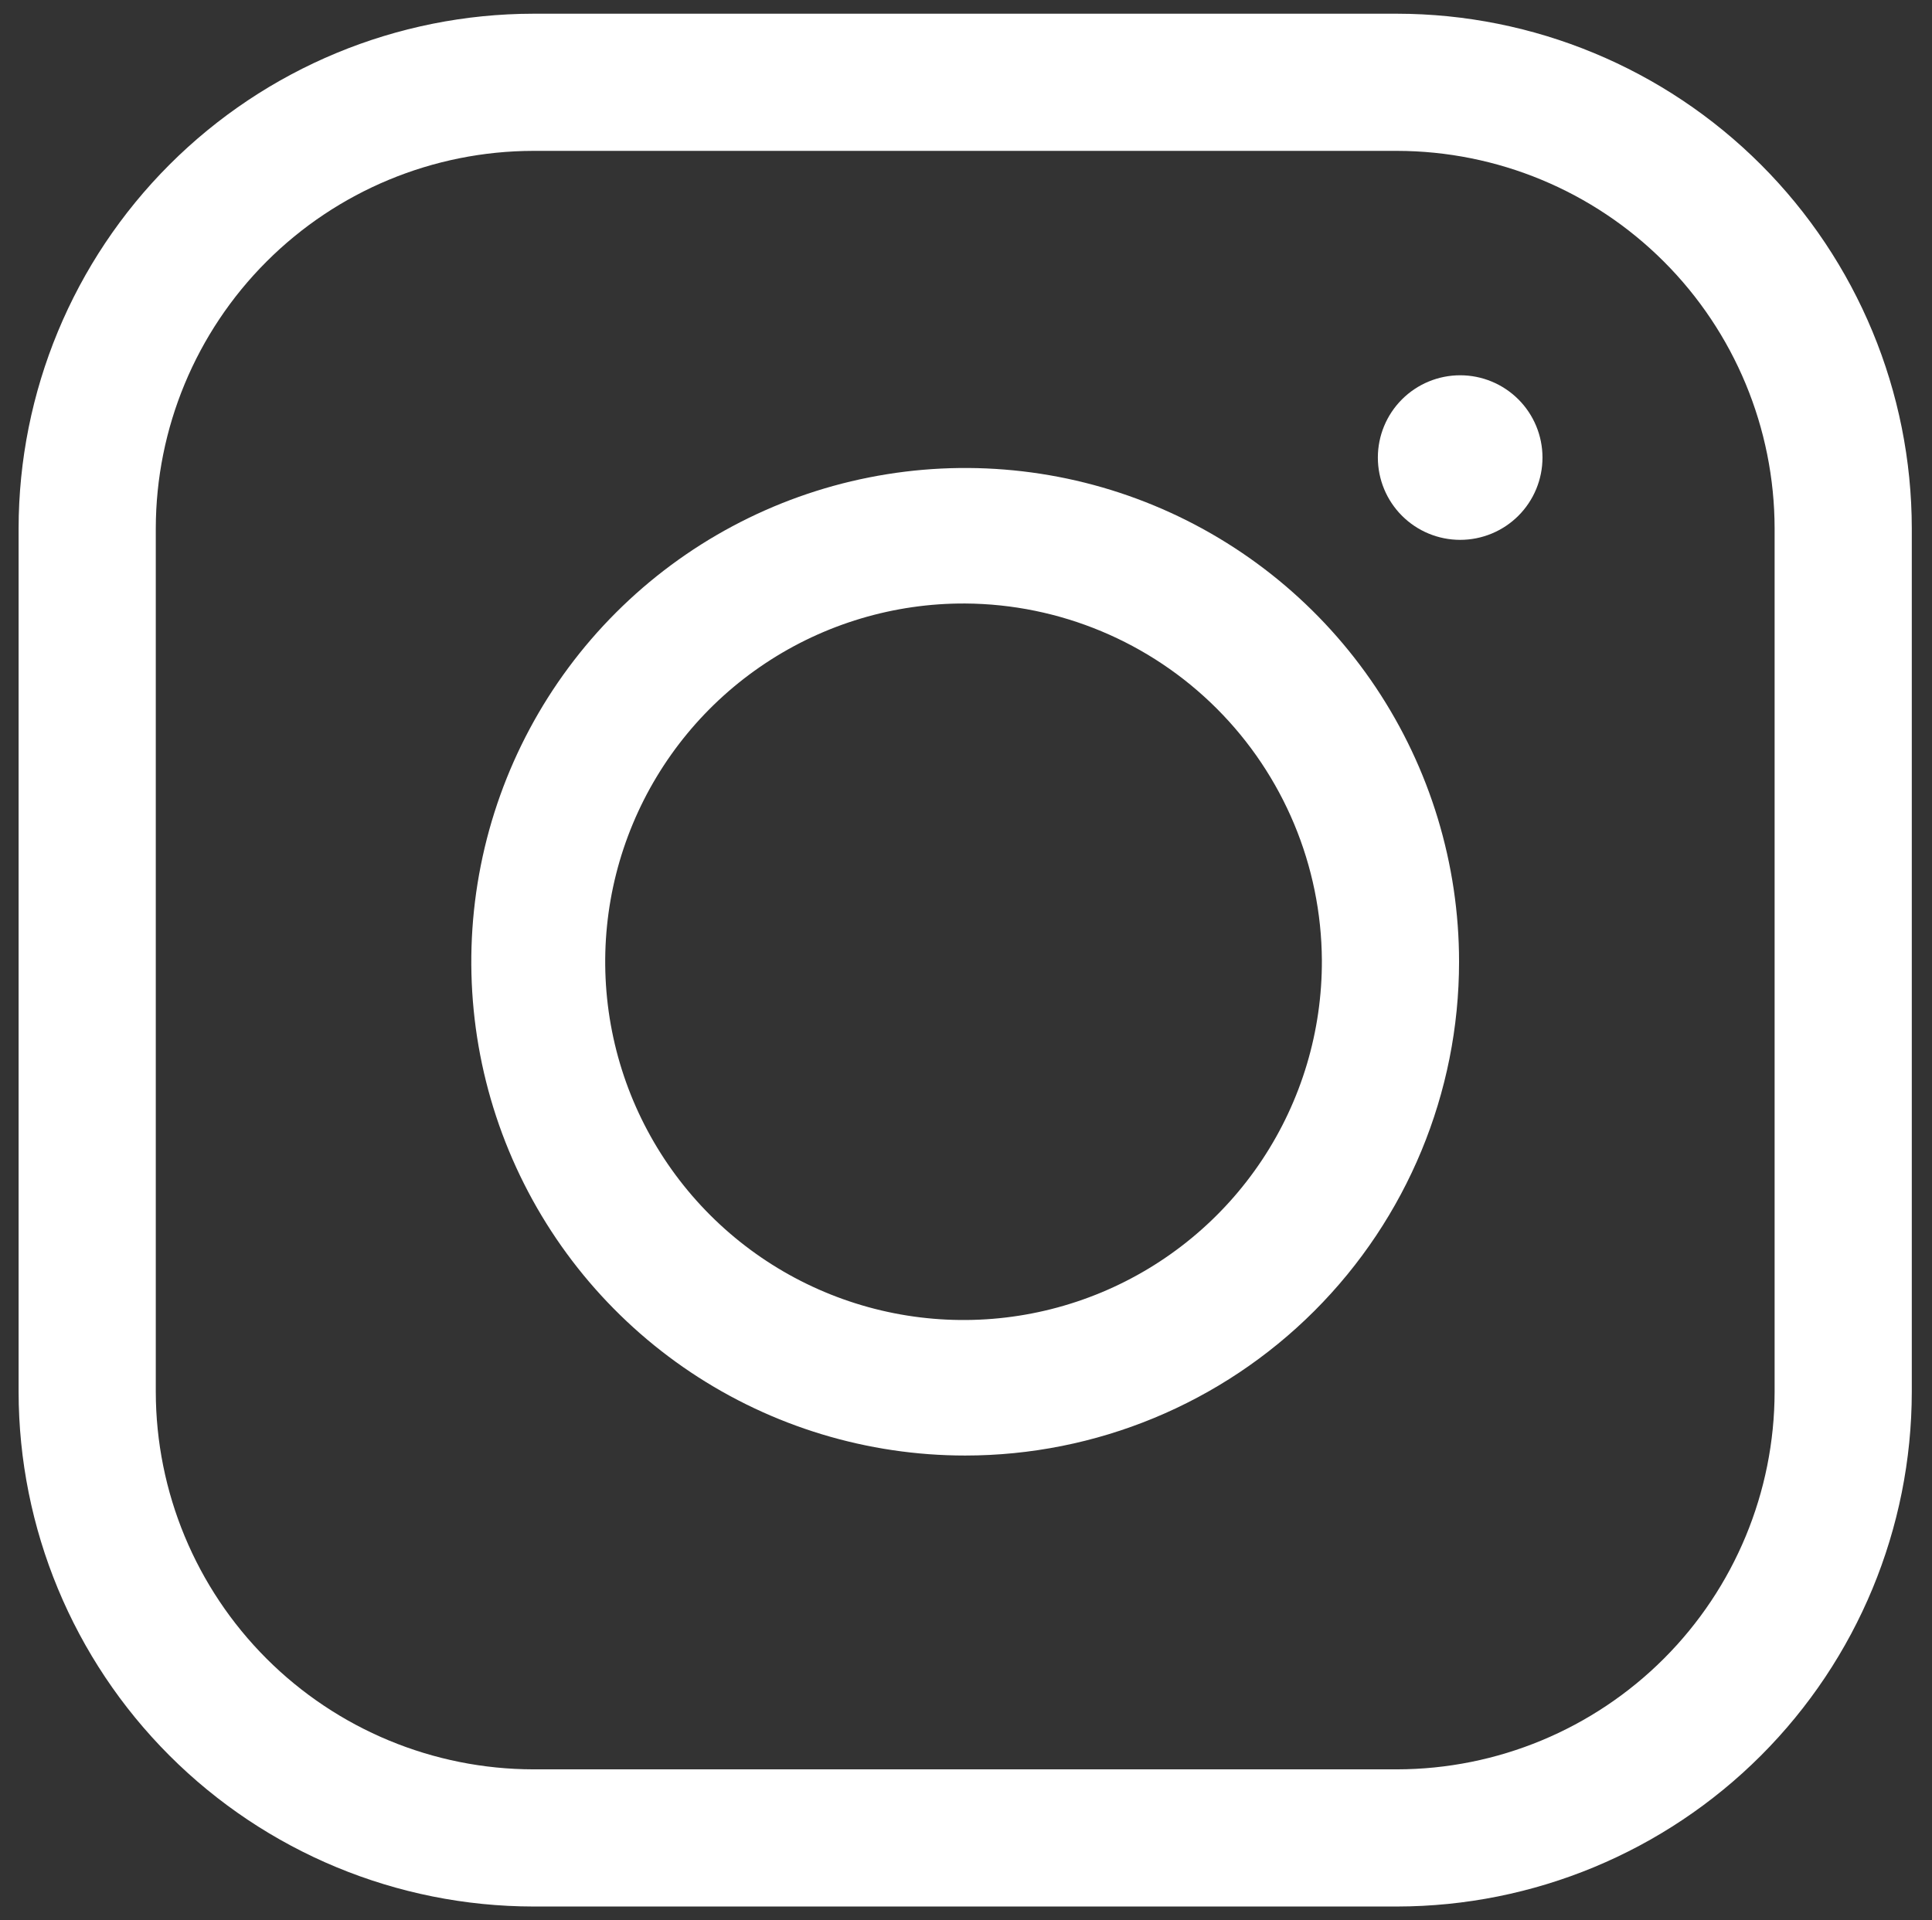 <?xml version="1.0" encoding="UTF-8"?> <svg xmlns="http://www.w3.org/2000/svg" width="170" height="169" viewBox="0 0 170 169" fill="none"><rect x="0" y="0" width="170" height="169" fill="#333333" stroke="none"/> <g clip-path="url(#clip0)"> <path d="M122.93 167.793H46.929C34.92 167.78 23.408 163.004 14.917 154.513C6.425 146.022 1.649 134.509 1.637 122.501V46.499C1.649 34.491 6.425 22.978 14.917 14.487C23.408 5.996 34.92 1.22 46.929 1.207H122.93C134.939 1.22 146.451 5.996 154.943 14.487C163.434 22.978 168.21 34.491 168.222 46.499V122.501C168.21 134.509 163.434 146.022 154.943 154.513C146.451 163.004 134.939 167.78 122.93 167.793V167.793ZM46.929 13.278C38.122 13.291 29.68 16.795 23.452 23.023C17.225 29.25 13.721 37.692 13.708 46.499V122.501C13.721 131.307 17.225 139.75 23.452 145.977C29.68 152.204 38.122 155.709 46.929 155.721H122.93C131.737 155.709 140.18 152.204 146.407 145.977C152.634 139.75 156.138 131.307 156.151 122.501V46.499C156.138 37.692 152.634 29.25 146.407 23.023C140.18 16.795 131.737 13.291 122.93 13.278H46.929V13.278Z" fill="white"></path> <path d="M84.928 128.102C76.333 128.102 67.931 125.553 60.784 120.778C53.638 116.003 48.068 109.216 44.779 101.275C41.489 93.334 40.629 84.596 42.306 76.167C43.983 67.737 48.121 59.993 54.199 53.916C60.277 47.838 68.02 43.699 76.45 42.023C84.88 40.346 93.617 41.206 101.558 44.495C109.499 47.785 116.286 53.355 121.061 60.501C125.836 67.648 128.385 76.05 128.385 84.645C128.385 96.17 123.806 107.224 115.657 115.373C107.507 123.523 96.453 128.102 84.928 128.102V128.102ZM84.928 53.114C78.68 53.085 72.563 54.914 67.356 58.368C62.149 61.821 58.085 66.744 55.681 72.511C53.276 78.279 52.64 84.63 53.852 90.76C55.064 96.89 58.069 102.521 62.488 106.94C66.906 111.358 72.538 114.364 78.668 115.576C84.797 116.788 91.149 116.151 96.916 113.747C102.684 111.343 107.607 107.279 111.06 102.072C114.514 96.864 116.342 90.748 116.314 84.5C116.263 76.191 112.94 68.238 107.065 62.363C101.19 56.488 93.236 53.165 84.928 53.114V53.114Z" fill="white"></path> <path d="M128.483 47.513C130.404 47.513 132.246 46.75 133.605 45.392C134.963 44.034 135.726 42.191 135.726 40.27C135.726 38.349 134.963 36.507 133.605 35.149C132.246 33.791 130.404 33.028 128.483 33.028C126.562 33.028 124.72 33.791 123.362 35.149C122.003 36.507 121.24 38.349 121.24 40.27C121.24 42.191 122.003 44.034 123.362 45.392C124.72 46.75 126.562 47.513 128.483 47.513Z" fill="white"></path> </g> <defs> <clipPath id="clip0"> <rect width="169" height="169" fill="white" transform="translate(0.43)"></rect> </clipPath> </defs> </svg> 
